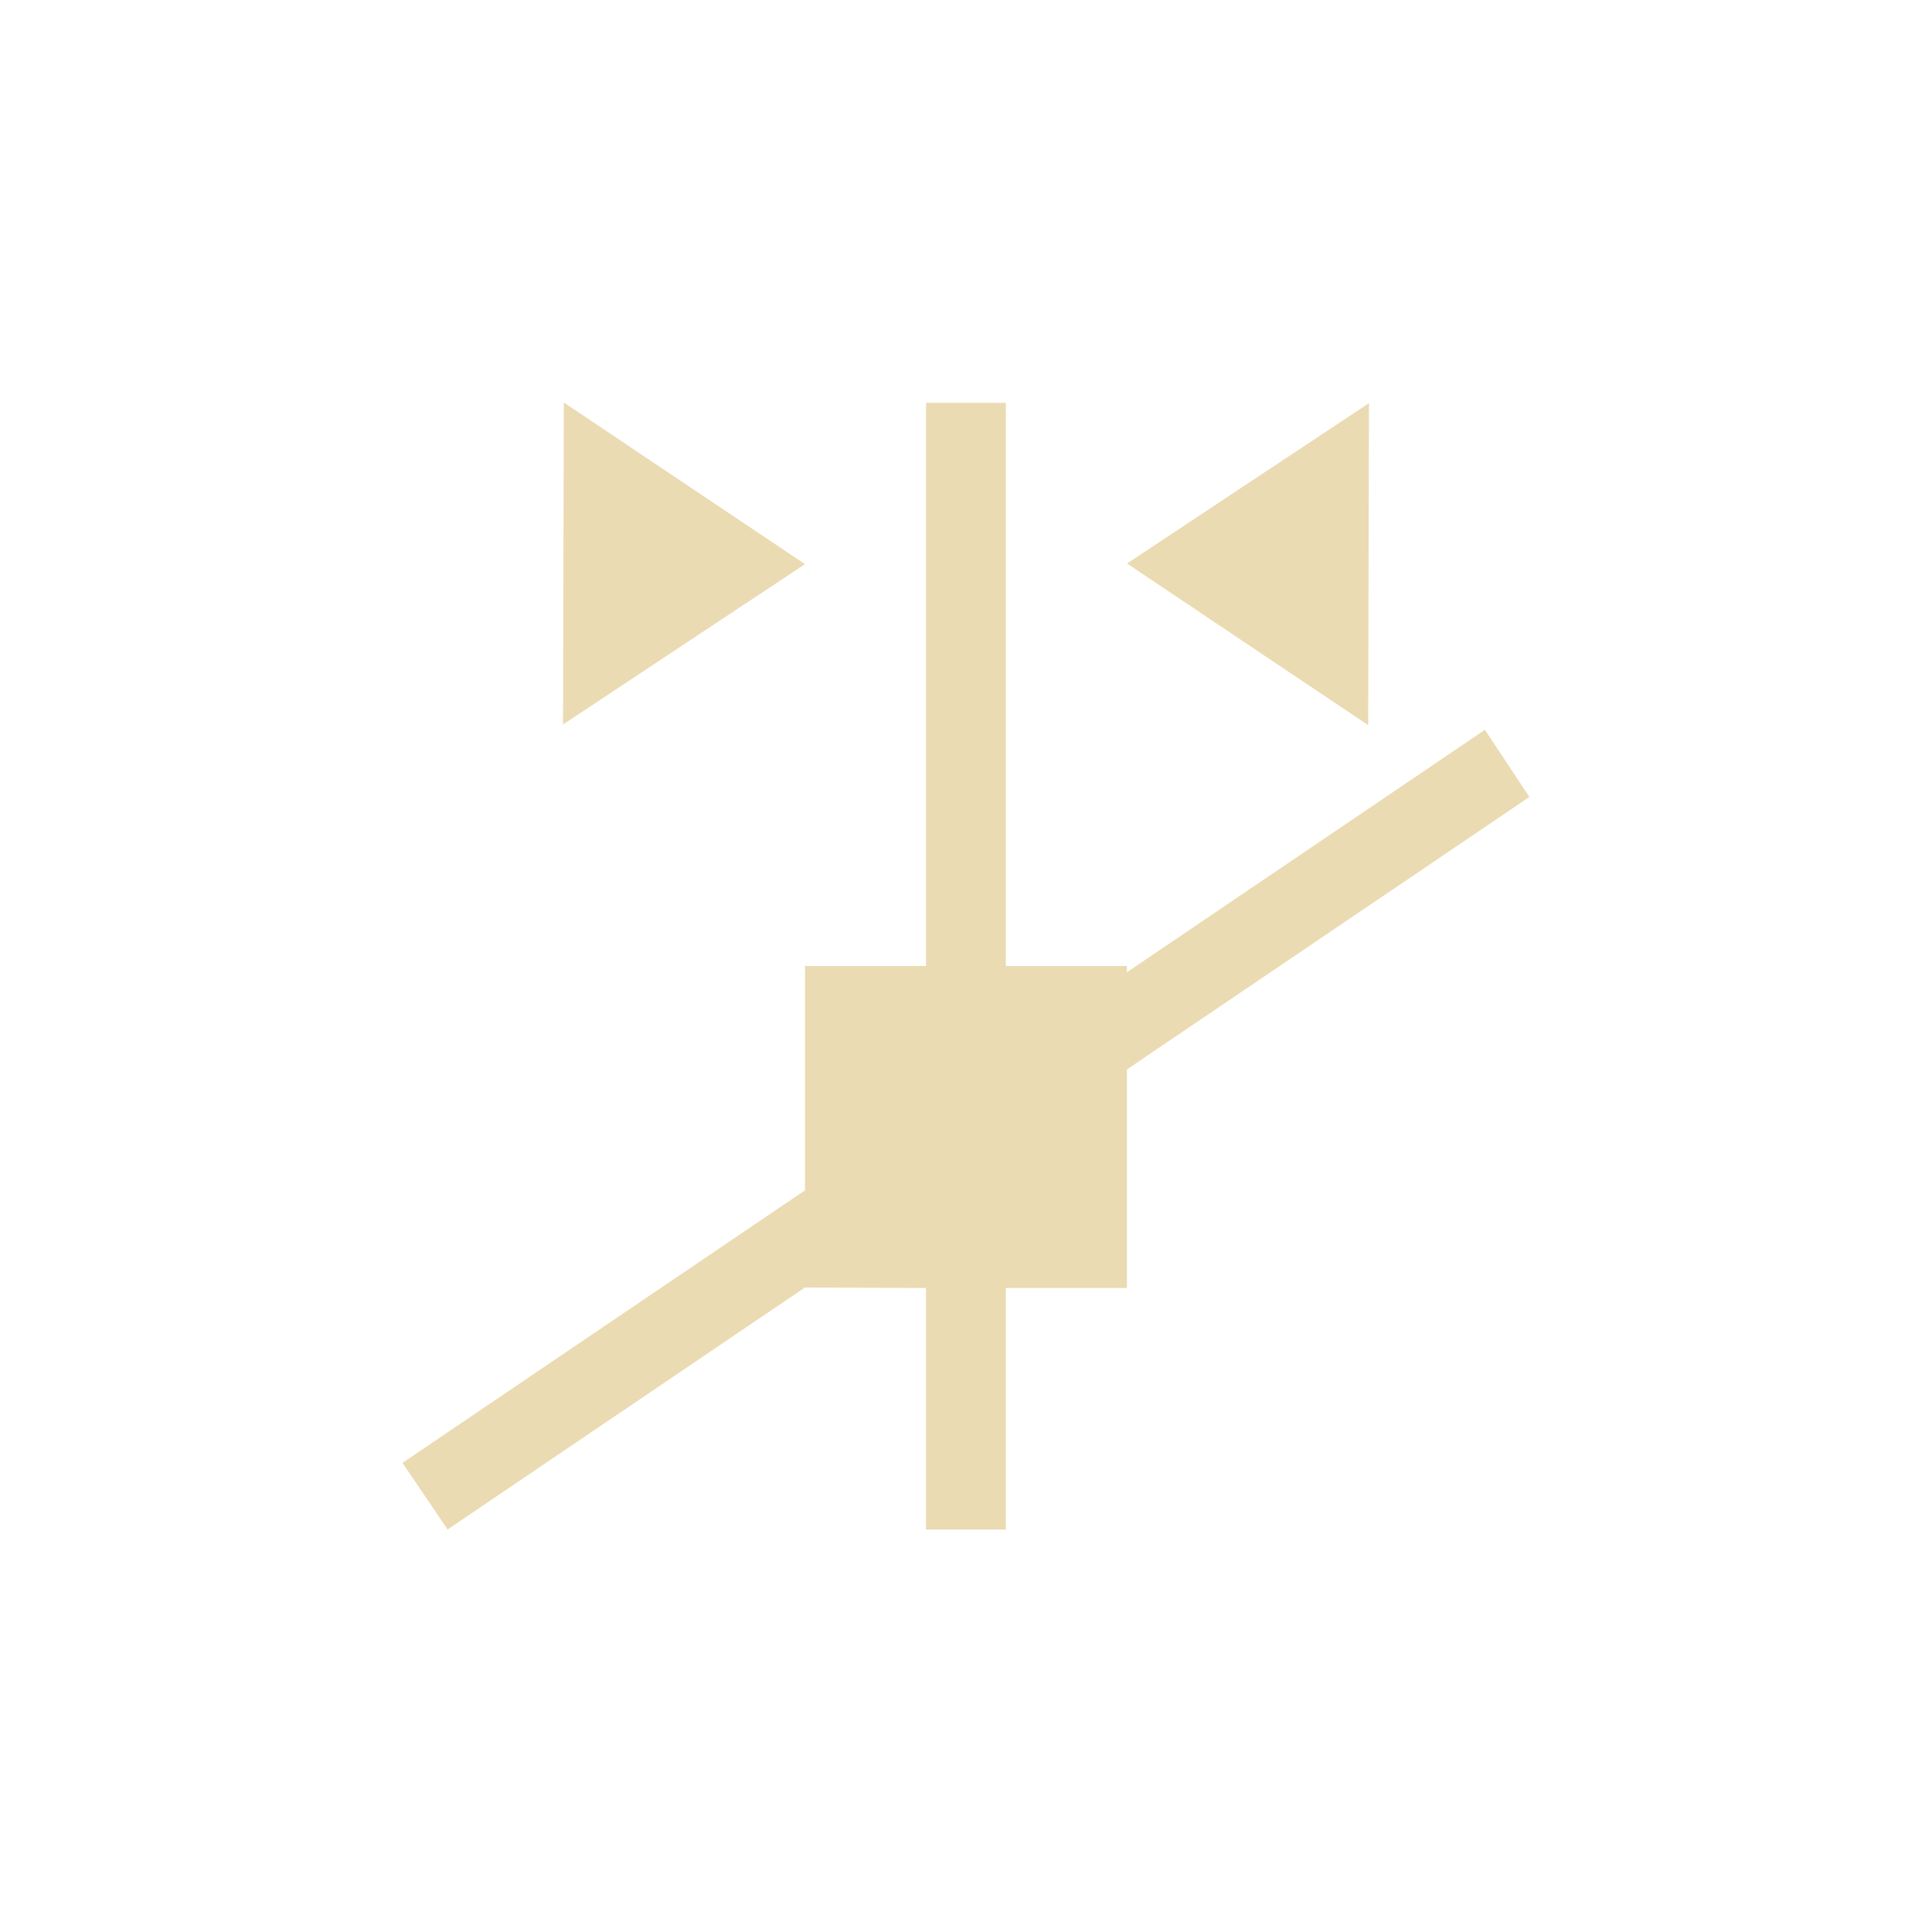 <svg width="24" height="24" version="1.1" viewBox="0 0 24 24" xmlns="http://www.w3.org/2000/svg">
  <defs>
    <style id="current-color-scheme" type="text/css">.ColorScheme-Text { color:#ebdbb2; } .ColorScheme-Highlight { color:#458588; }</style>
  </defs>
  <path class="ColorScheme-Text" d="m7.004 5-0.01 4 3.006-1.992zm4.5 0.004v6.996h-1.504v2.787l-5 3.385 0.56 0.828 4.439-3.006 1.504 0.006v3h0.992v-3h1.504v-2.715l5-3.385-0.553-0.834-4.447 3.012v-0.078h-1.504v-6.996zm5.502 0.004-3.006 1.992 2.996 2.008z" fill="currentColor"/>
</svg>
